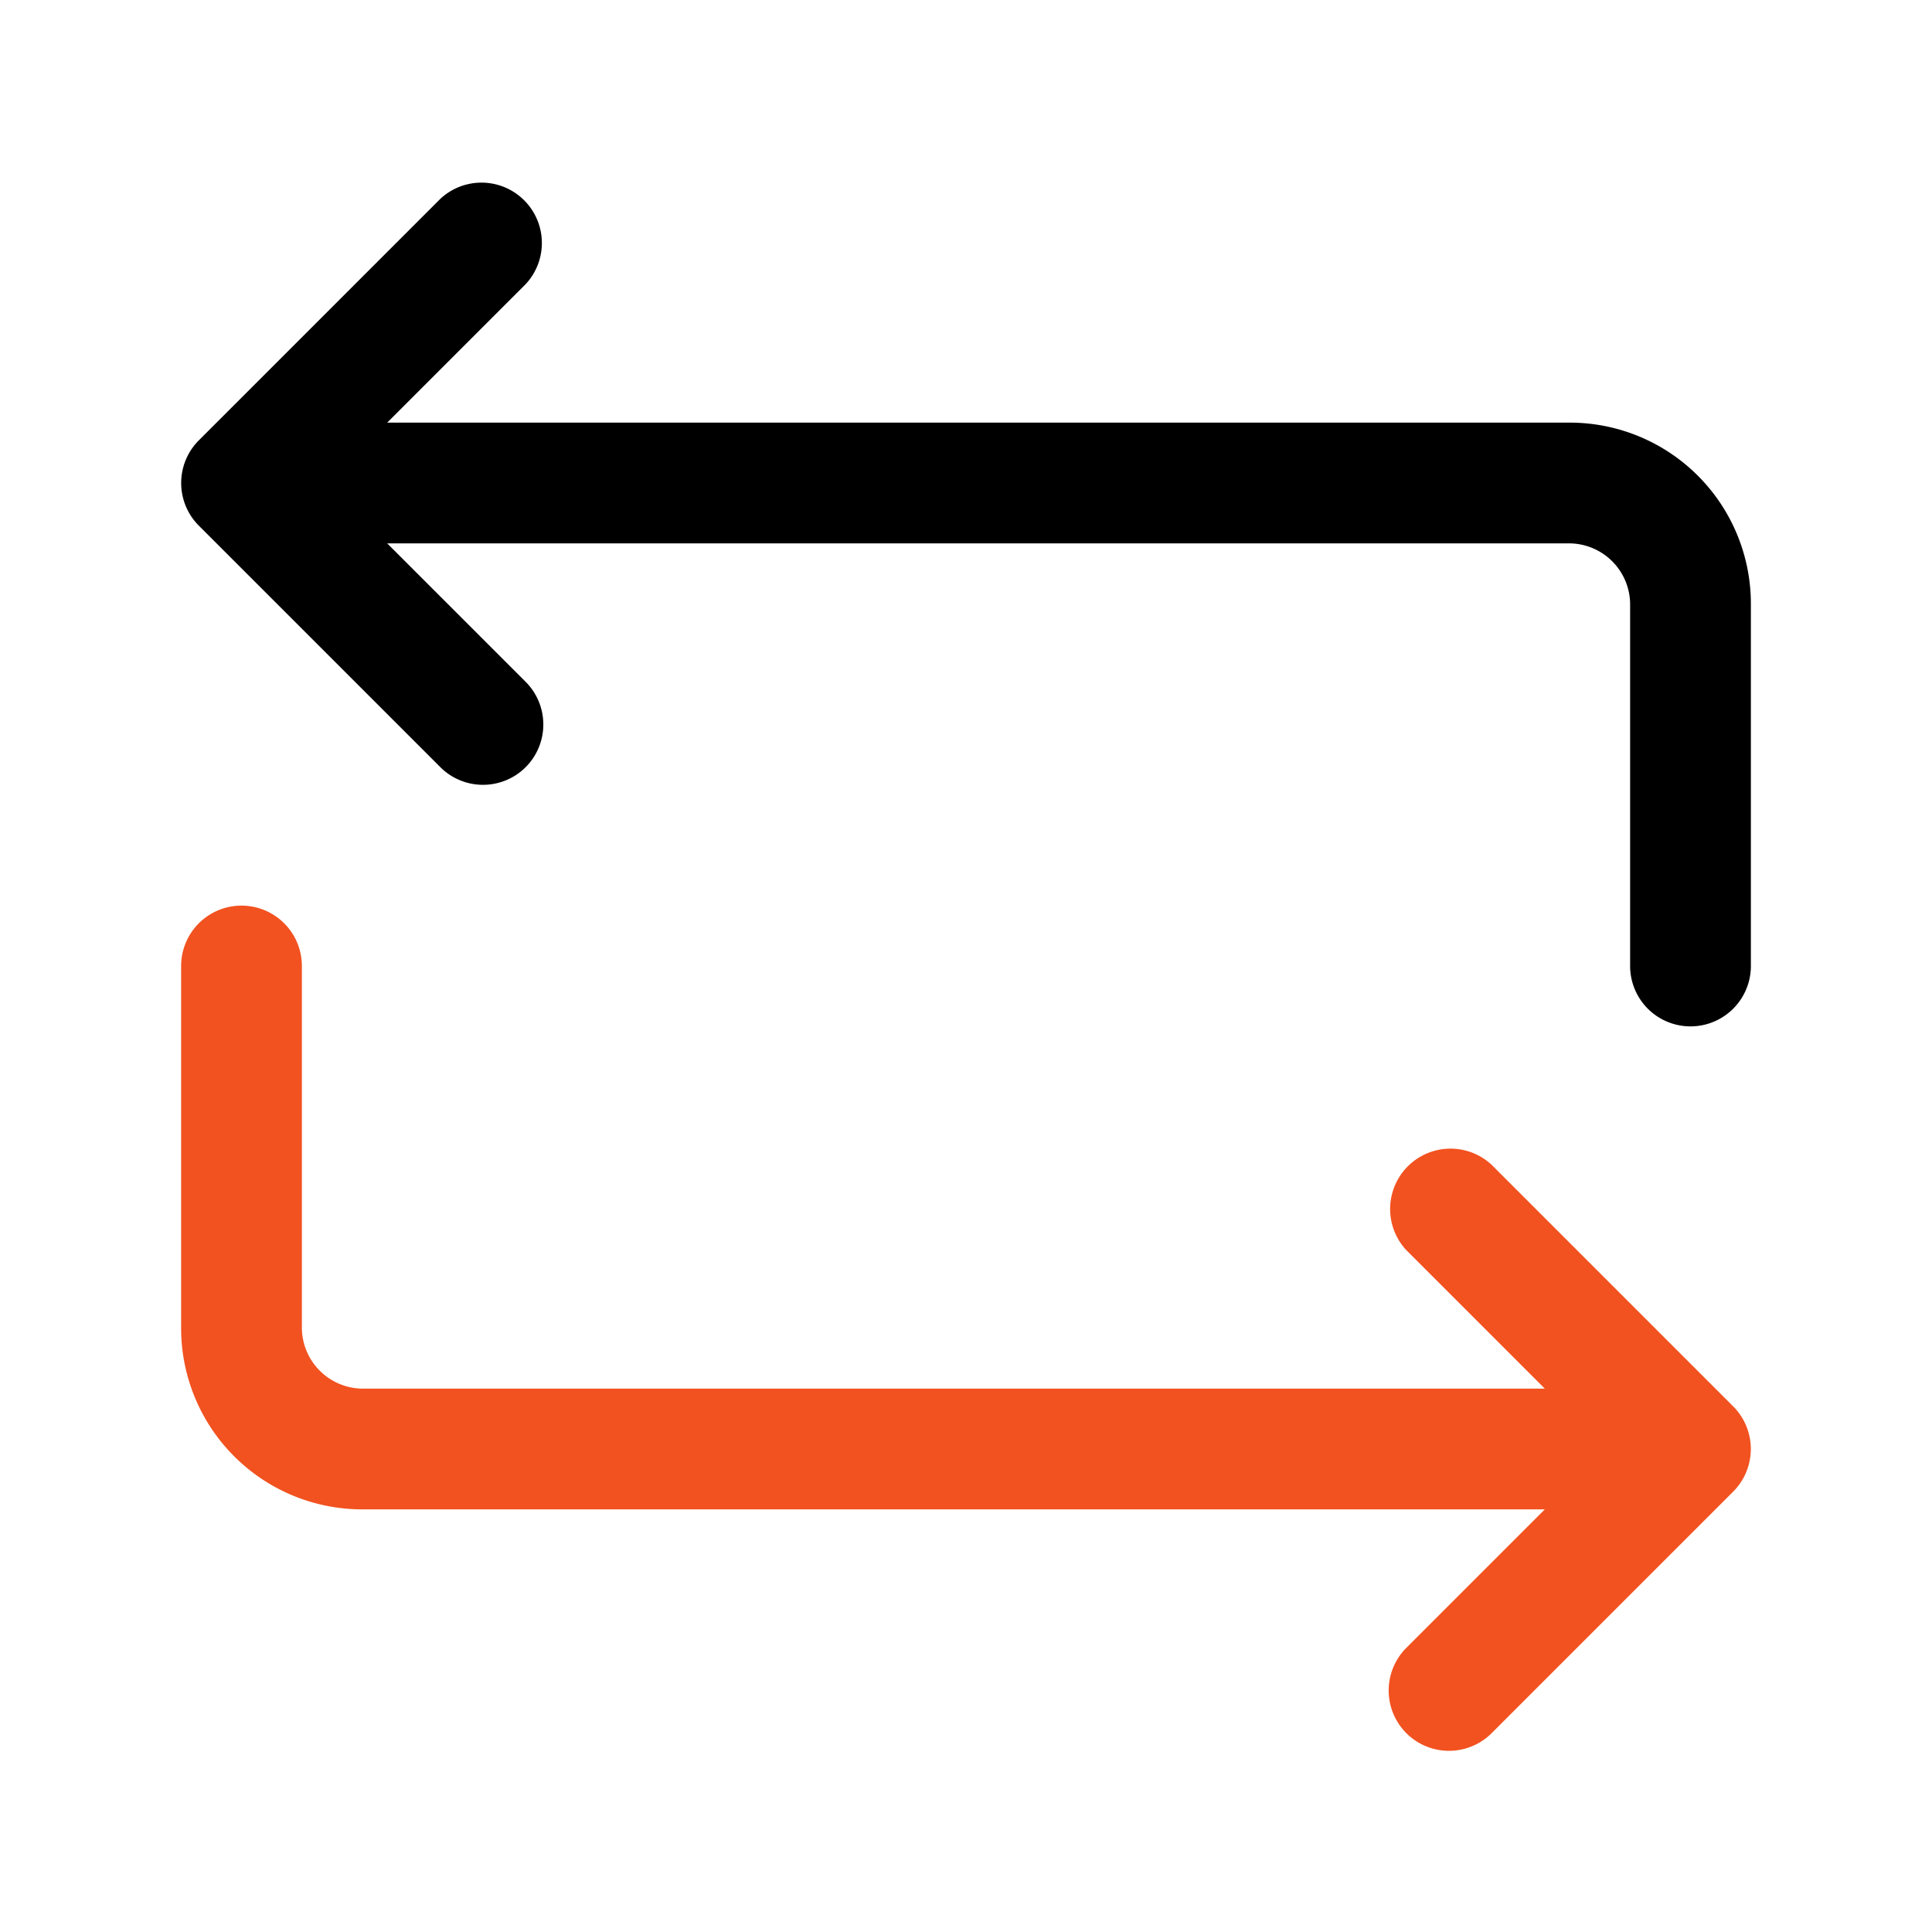 <svg viewBox="0 0 24 24" xmlns="http://www.w3.org/2000/svg"><g id="Layer_2" data-name="Layer 2"><path d="m21.53 17.47-3-3a.75.75 0 0 0 -1.06 1.06l1.72 1.72h-14.69a.76.76 0 0 1 -.75-.75v-4.5a.75.75 0 0 0 -1.5 0v4.5a2.25 2.25 0 0 0 2.25 2.25h14.69l-1.72 1.72a.75.75 0 0 0 0 1.06.75.75 0 0 0 1.06 0l3-3a.75.75 0 0 0 0-1.06z" fill="#f25220"/><path d="m19.5 5.25h-14.69l1.72-1.72a.75.75 0 0 0 -1.06-1.06l-3 3a.75.75 0 0 0 0 1.06l3 3a.75.75 0 0 0 1.06 0 .75.75 0 0 0 0-1.06l-1.72-1.72h14.69a.76.76 0 0 1 .75.75v4.5a.75.75 0 0 0 1.5 0v-4.5a2.25 2.25 0 0 0 -2.25-2.25z"/></g></svg>